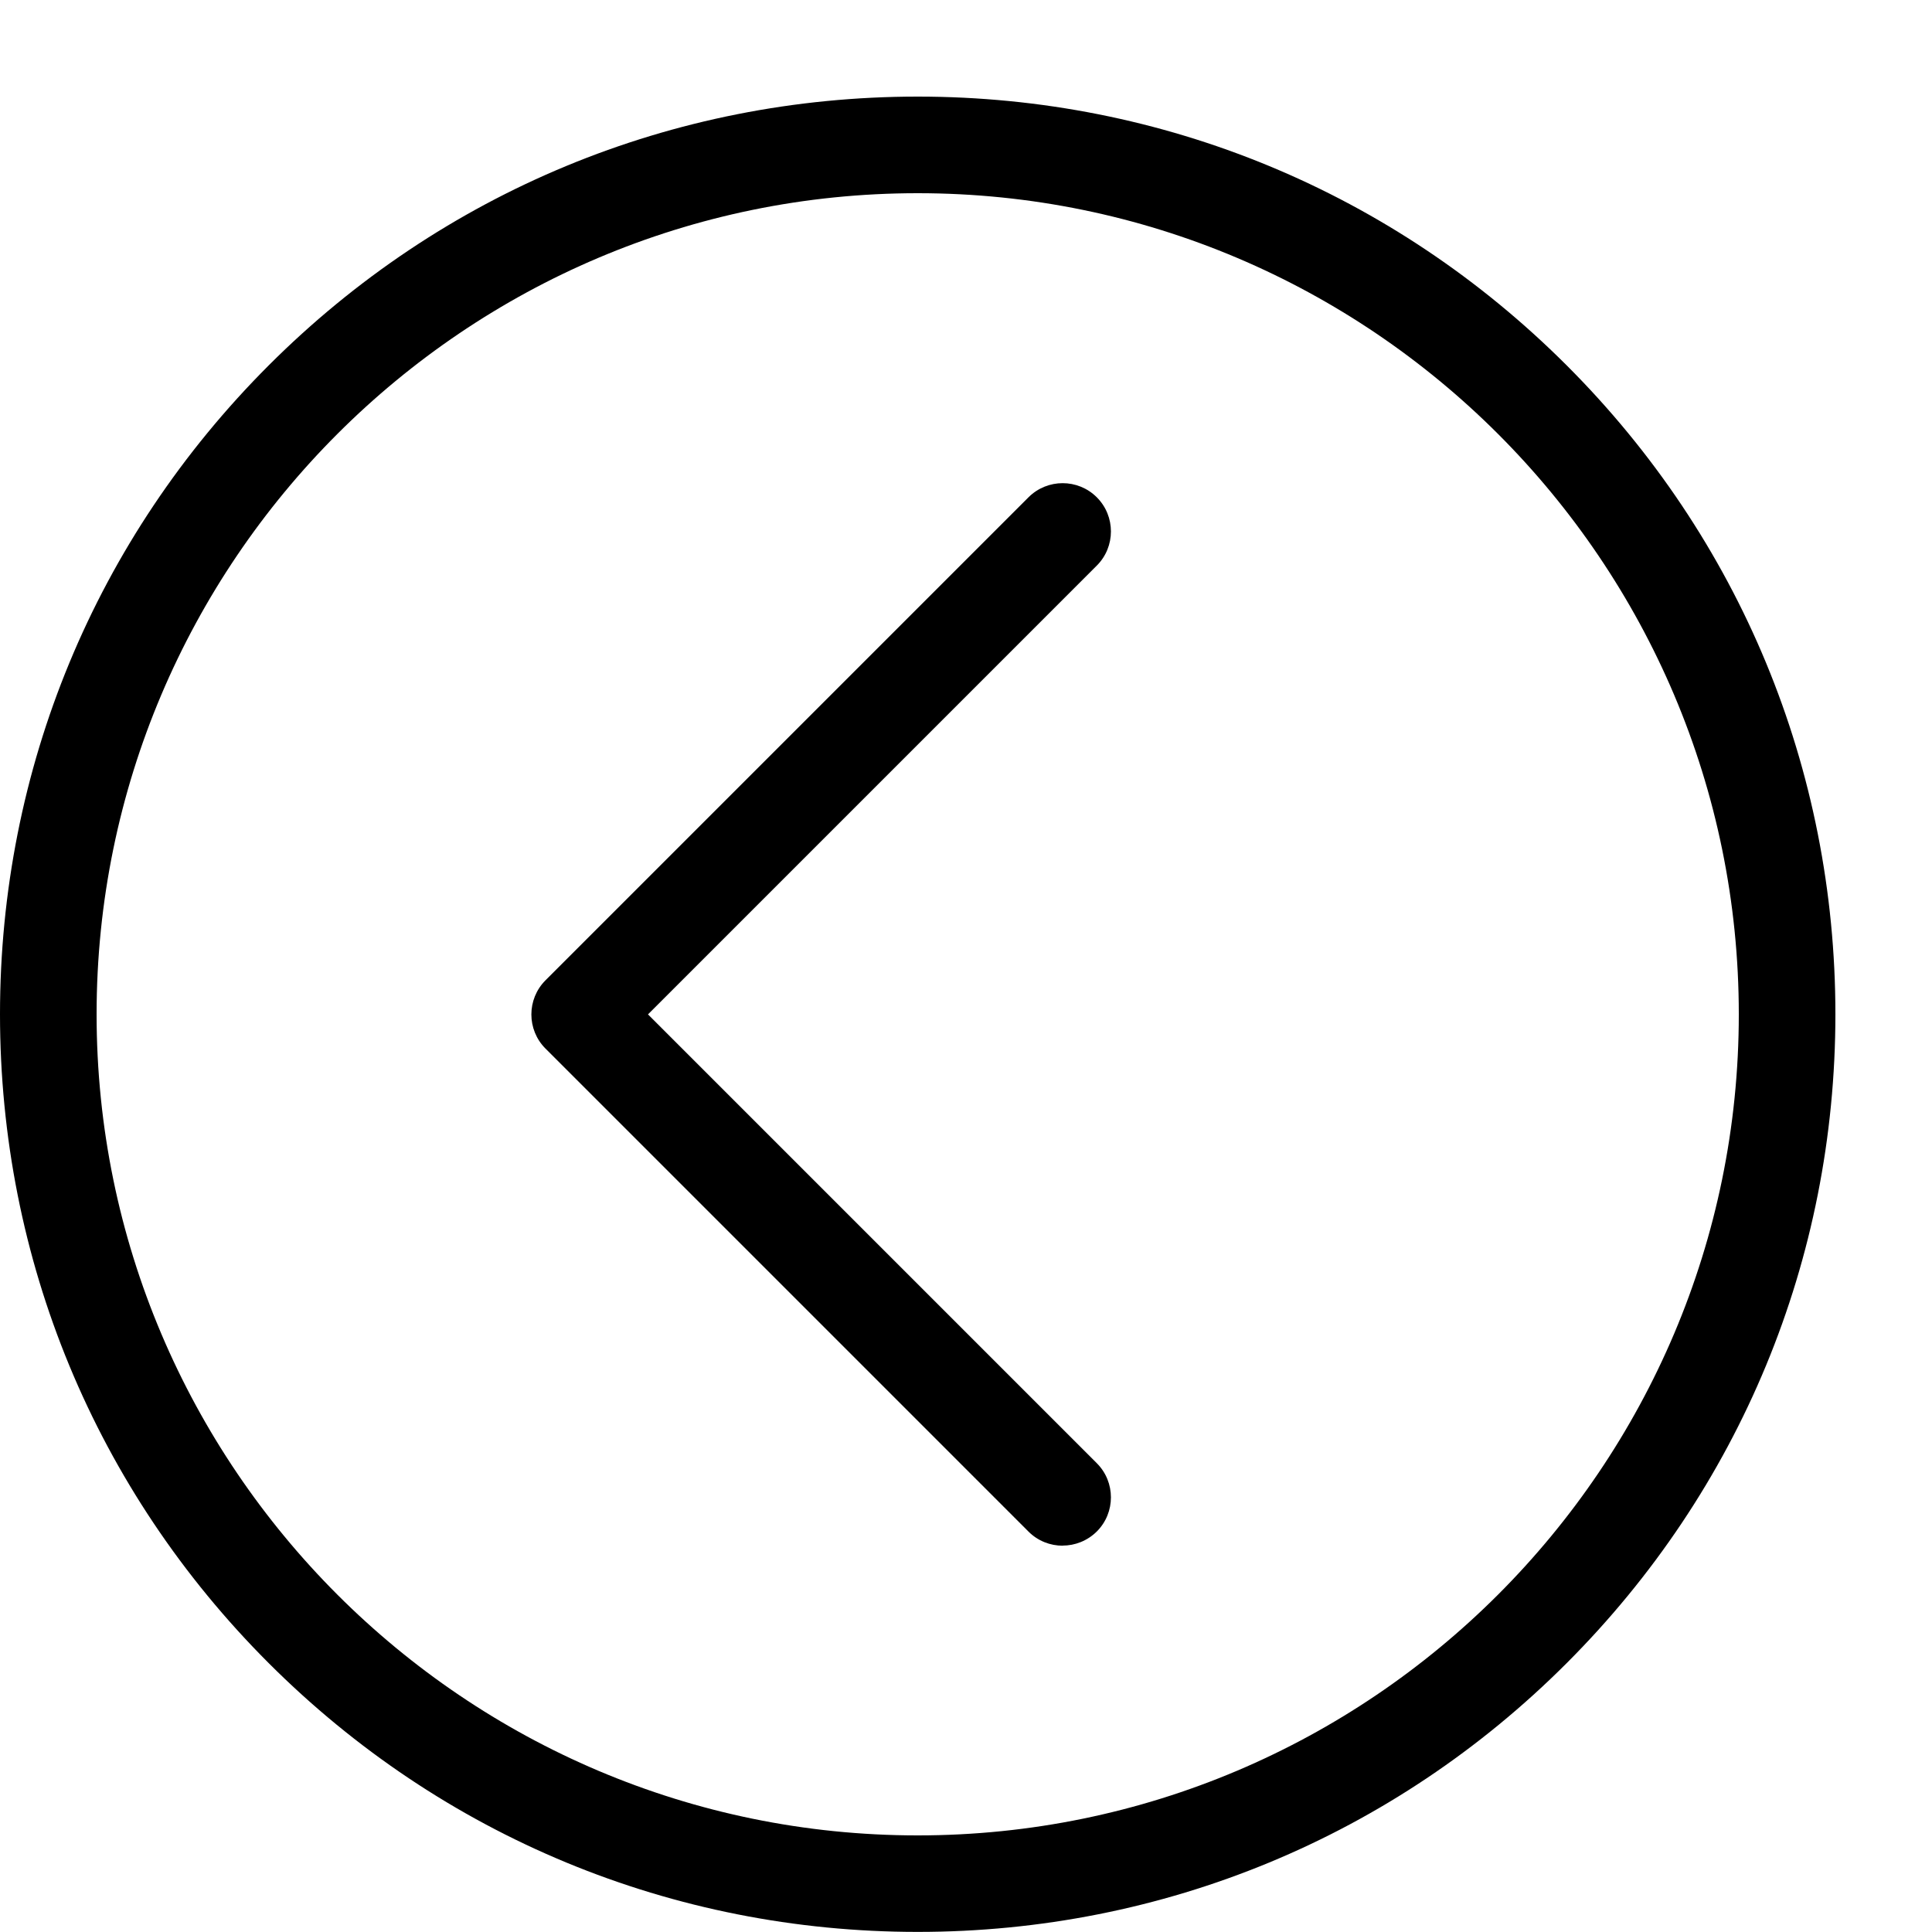<?xml version="1.0" encoding="utf-8"?>
<!-- Generated by IcoMoon.io -->
<!DOCTYPE svg PUBLIC "-//W3C//DTD SVG 1.1//EN" "http://www.w3.org/Graphics/SVG/1.1/DTD/svg11.dtd">
<svg version="1.1" xmlns="http://www.w3.org/2000/svg" xmlns:xlink="http://www.w3.org/1999/xlink" width="20" height="20" viewBox="0 0 20 20">
<path fill="#000000" d="M2.782 3.782c1.794-1.794 4.18-2.782 6.718-2.782s4.923 0.988 6.718 2.782 2.782 4.18 2.782 6.717-0.988 4.923-2.782 6.718-4.18 2.782-6.718 2.782-4.923-0.988-6.718-2.782-2.782-4.18-2.782-6.718 0.988-4.923 2.782-6.717zM9.5 19c4.687 0 8.5-3.813 8.5-8.5s-3.813-8.5-8.5-8.5c-4.687 0-8.5 3.813-8.5 8.5s3.813 8.5 8.5 8.5z"></path>
<path fill="#000000" d="M11 16c0.128 0 0.256-0.049 0.354-0.146 0.195-0.195 0.195-0.512 0-0.707l-4.646-4.646 4.646-4.646c0.195-0.195 0.195-0.512 0-0.707s-0.512-0.195-0.707 0l-5 5c-0.195 0.195-0.195 0.512 0 0.707l5 5c0.098 0.098 0.226 0.146 0.354 0.146z"></path>
</svg>
